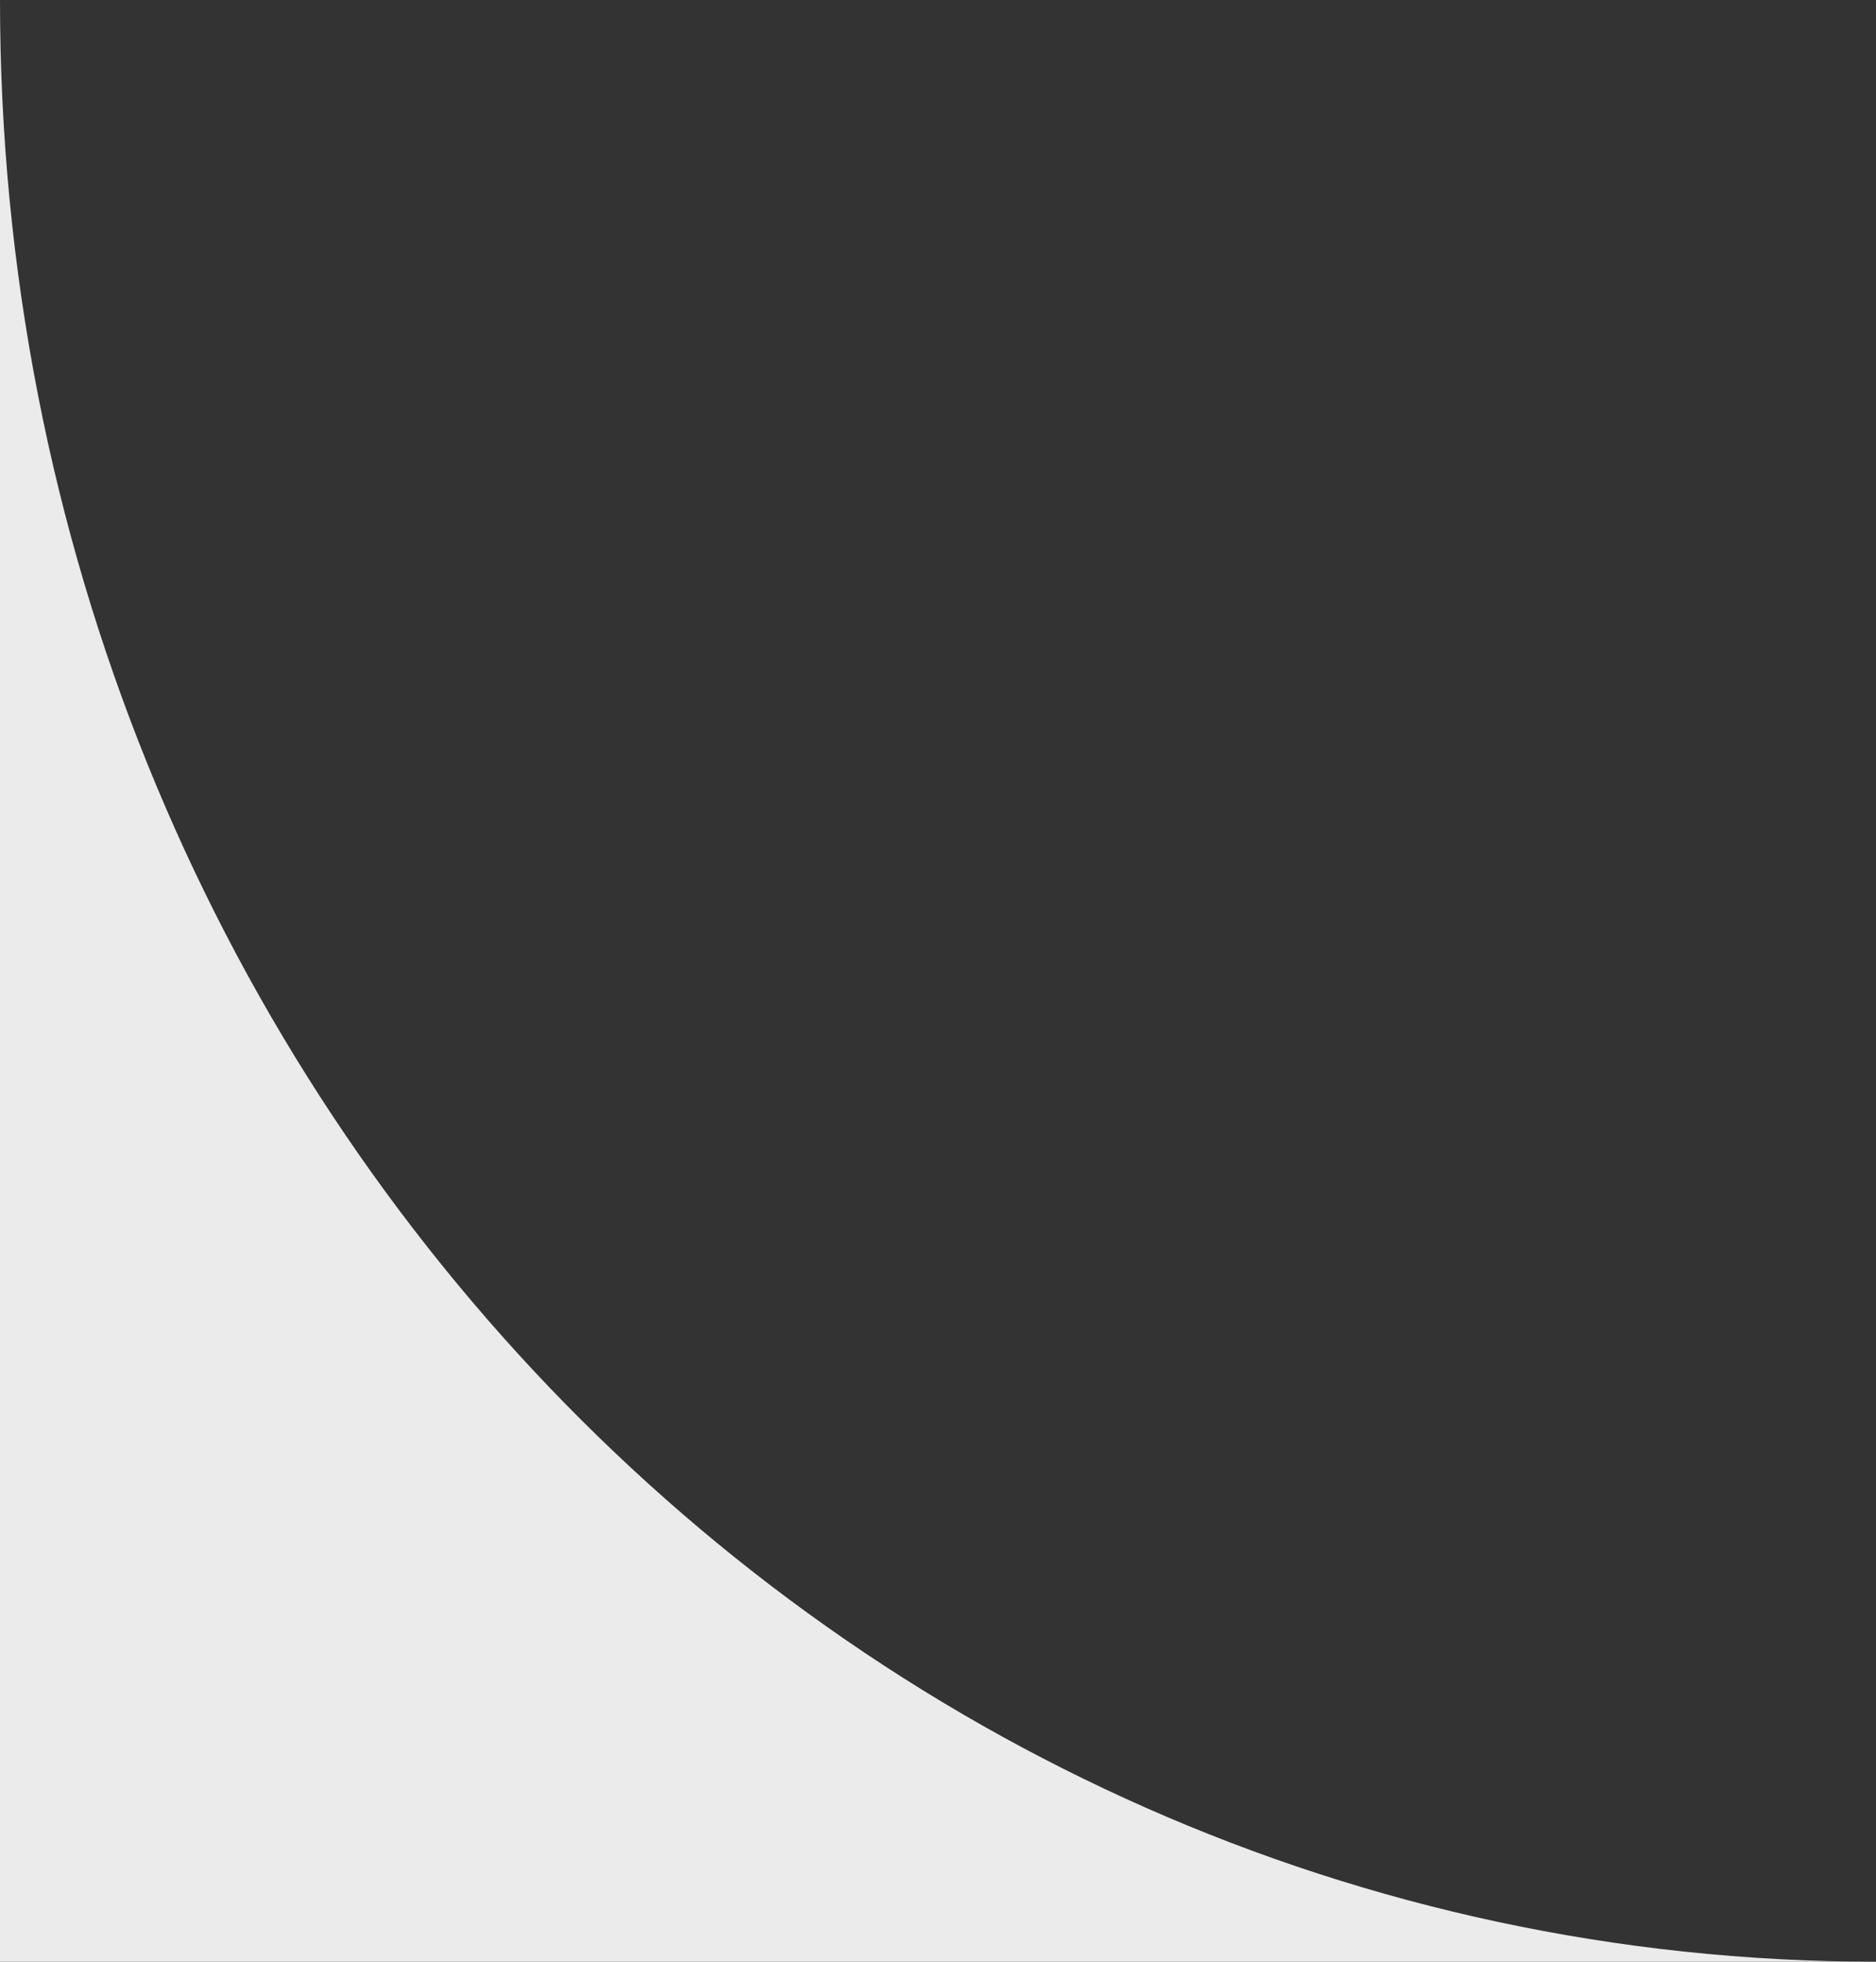 <svg xmlns="http://www.w3.org/2000/svg" width="22" height="23" viewBox="0 0 22 23" fill="none"><rect x="0" y="0" width="22" height="23" fill="#333333" stroke="none"/><path d="M1.90735e-06 5.91278e-05C1.90735e-06 12.708 9.845 23 22 23H1.90735e-06V5.91278e-05Z" fill="#EBEBEB"></path></svg>